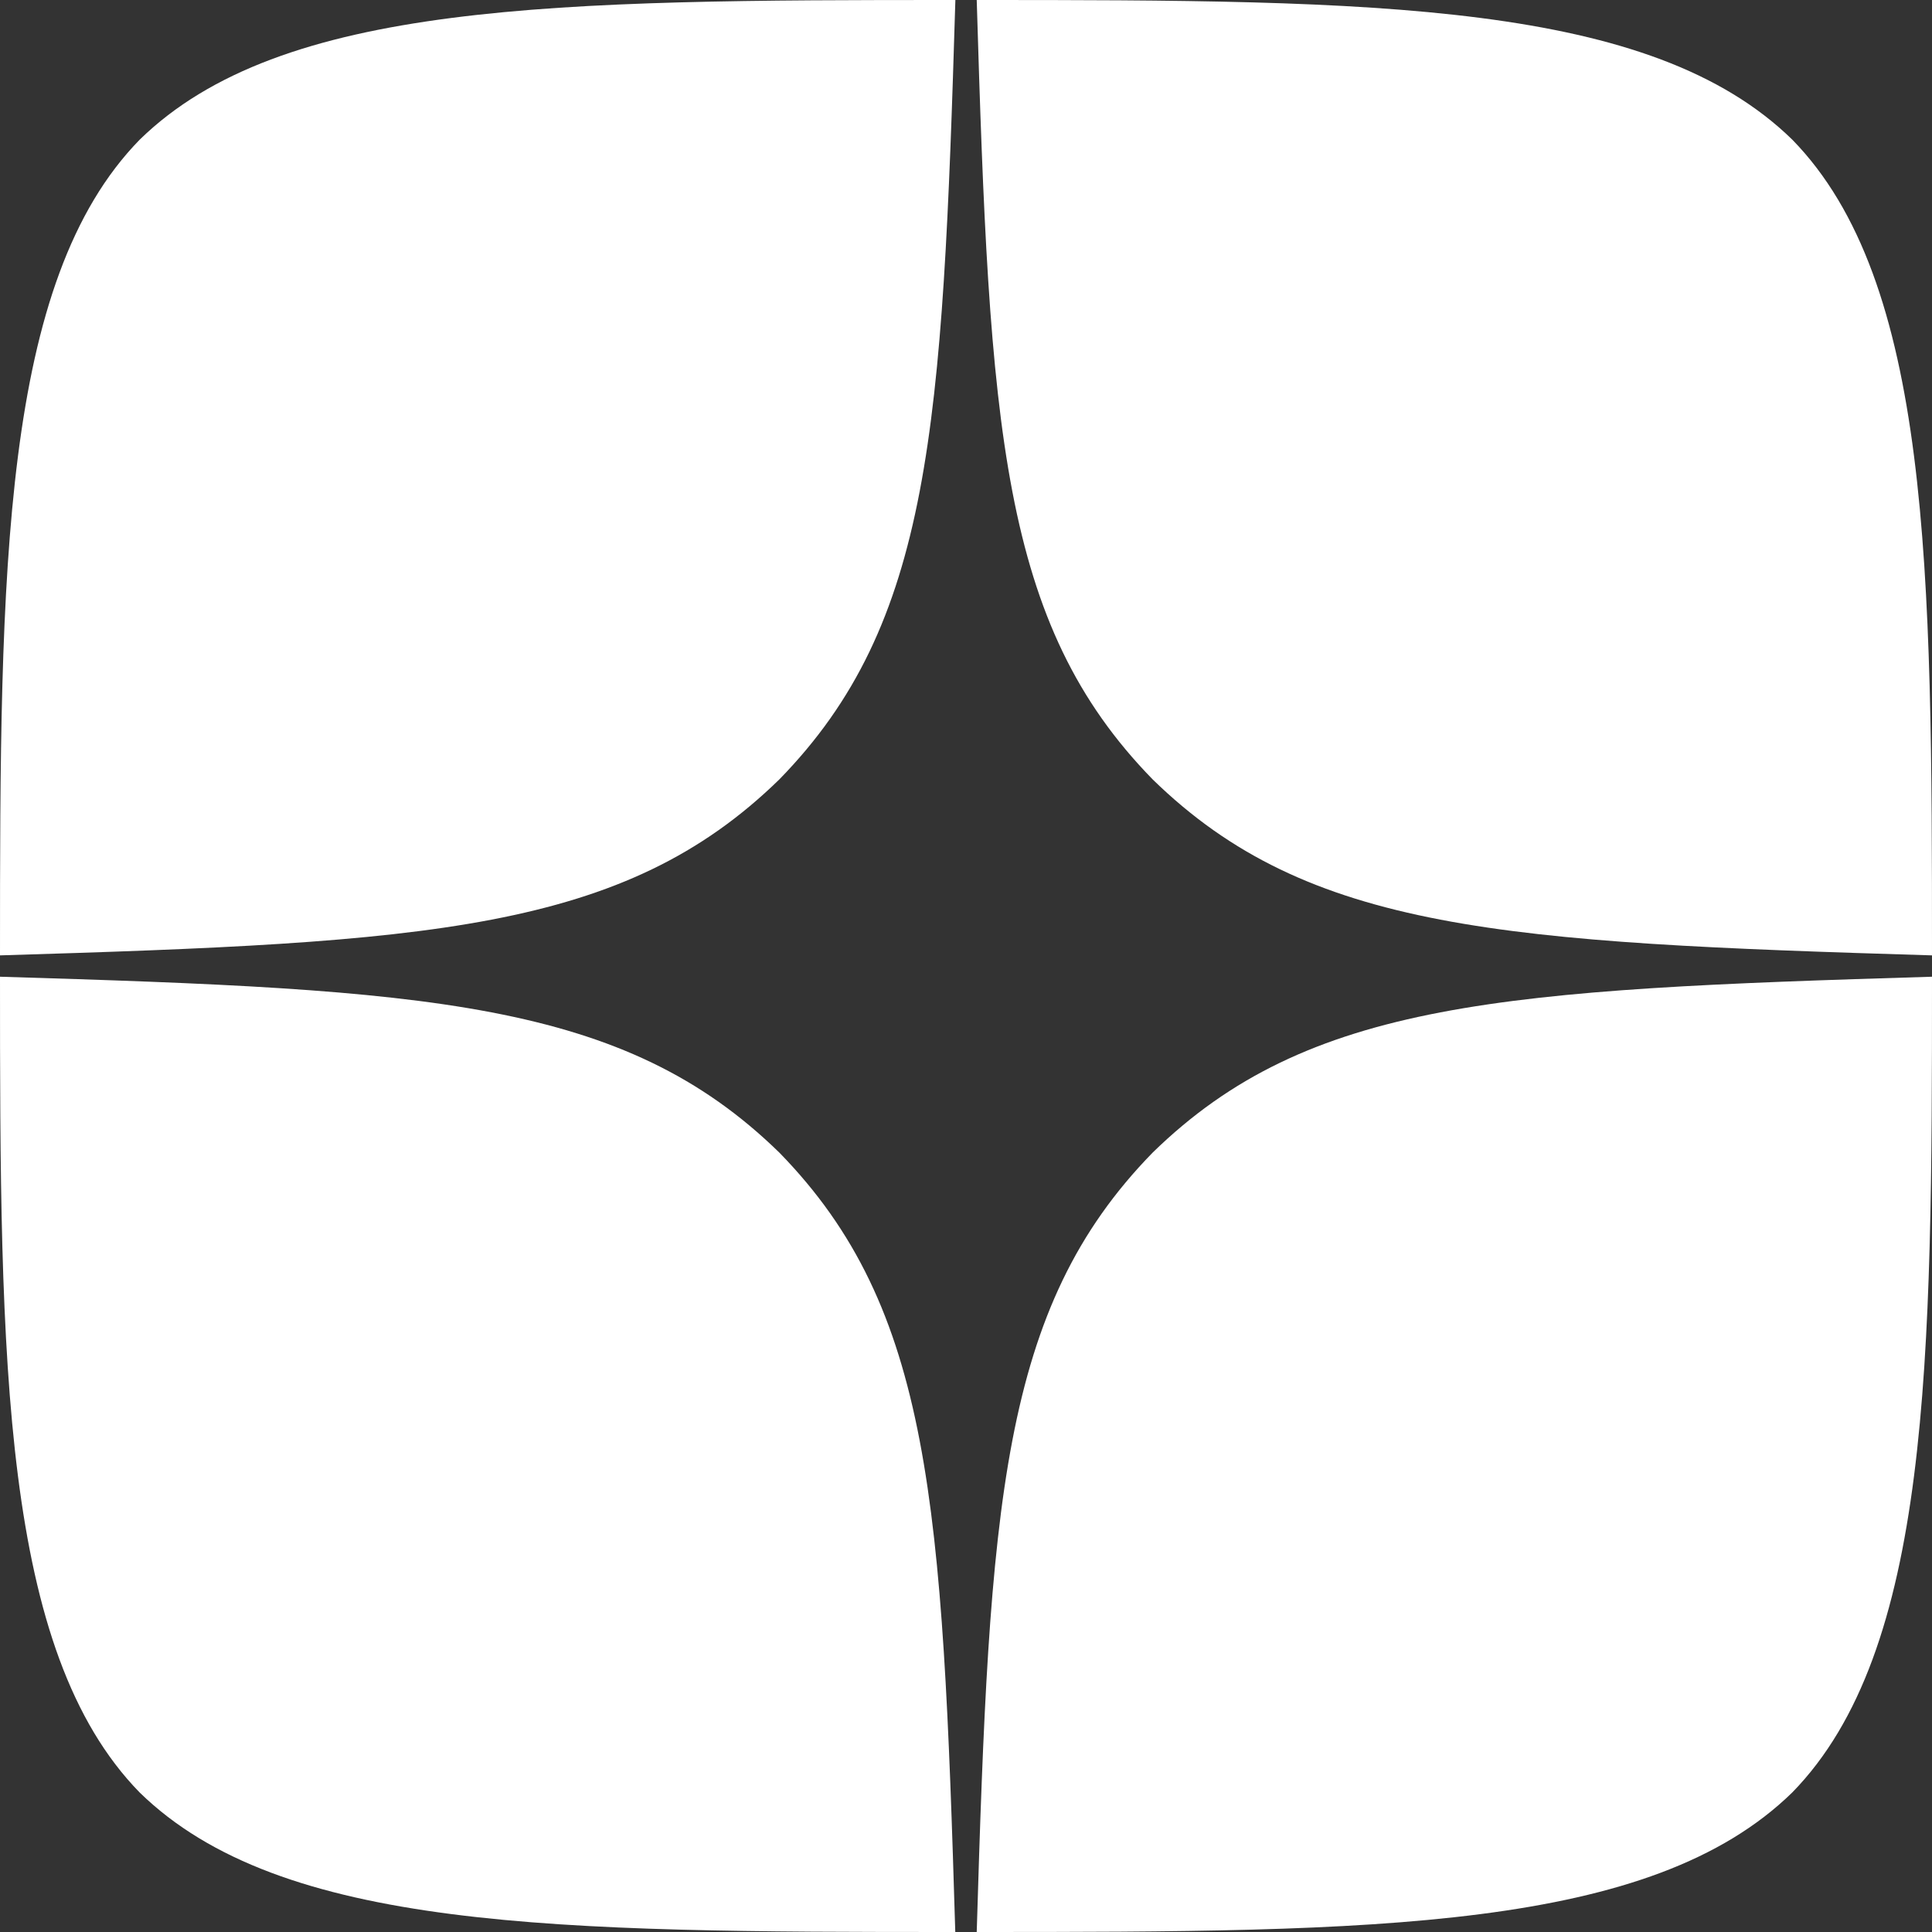 <?xml version="1.0" encoding="UTF-8"?> <svg xmlns="http://www.w3.org/2000/svg" width="20" height="20" viewBox="0 0 20 20" fill="none"><rect x="0" y="0" width="20" height="20" fill="#333333" stroke="none"/> <path fill-rule="evenodd" clip-rule="evenodd" d="M9.89 0C5.768 0 2.912 0.014 1.446 1.446C0.014 2.912 0 5.902 0 9.89C4.428 9.756 6.453 9.645 8.068 8.068C9.645 6.453 9.756 4.428 9.89 0ZM1.445 18.555C0.014 17.089 0 14.098 0 10.111C4.428 10.244 6.453 10.355 8.068 11.932C9.645 13.547 9.756 15.572 9.889 20C5.768 20 2.911 19.987 1.445 18.555ZM10.111 20C10.244 15.572 10.355 13.547 11.932 11.932C13.547 10.355 15.572 10.244 20 10.111C20 14.098 19.986 17.089 18.554 18.555C17.088 19.987 14.232 20 10.111 20ZM10.111 0C10.244 4.428 10.355 6.453 11.932 8.068C13.547 9.645 15.572 9.756 20 9.89C20 5.902 19.986 2.912 18.554 1.446C17.088 0.014 14.232 0 10.111 0Z" fill="white"></path> </svg> 